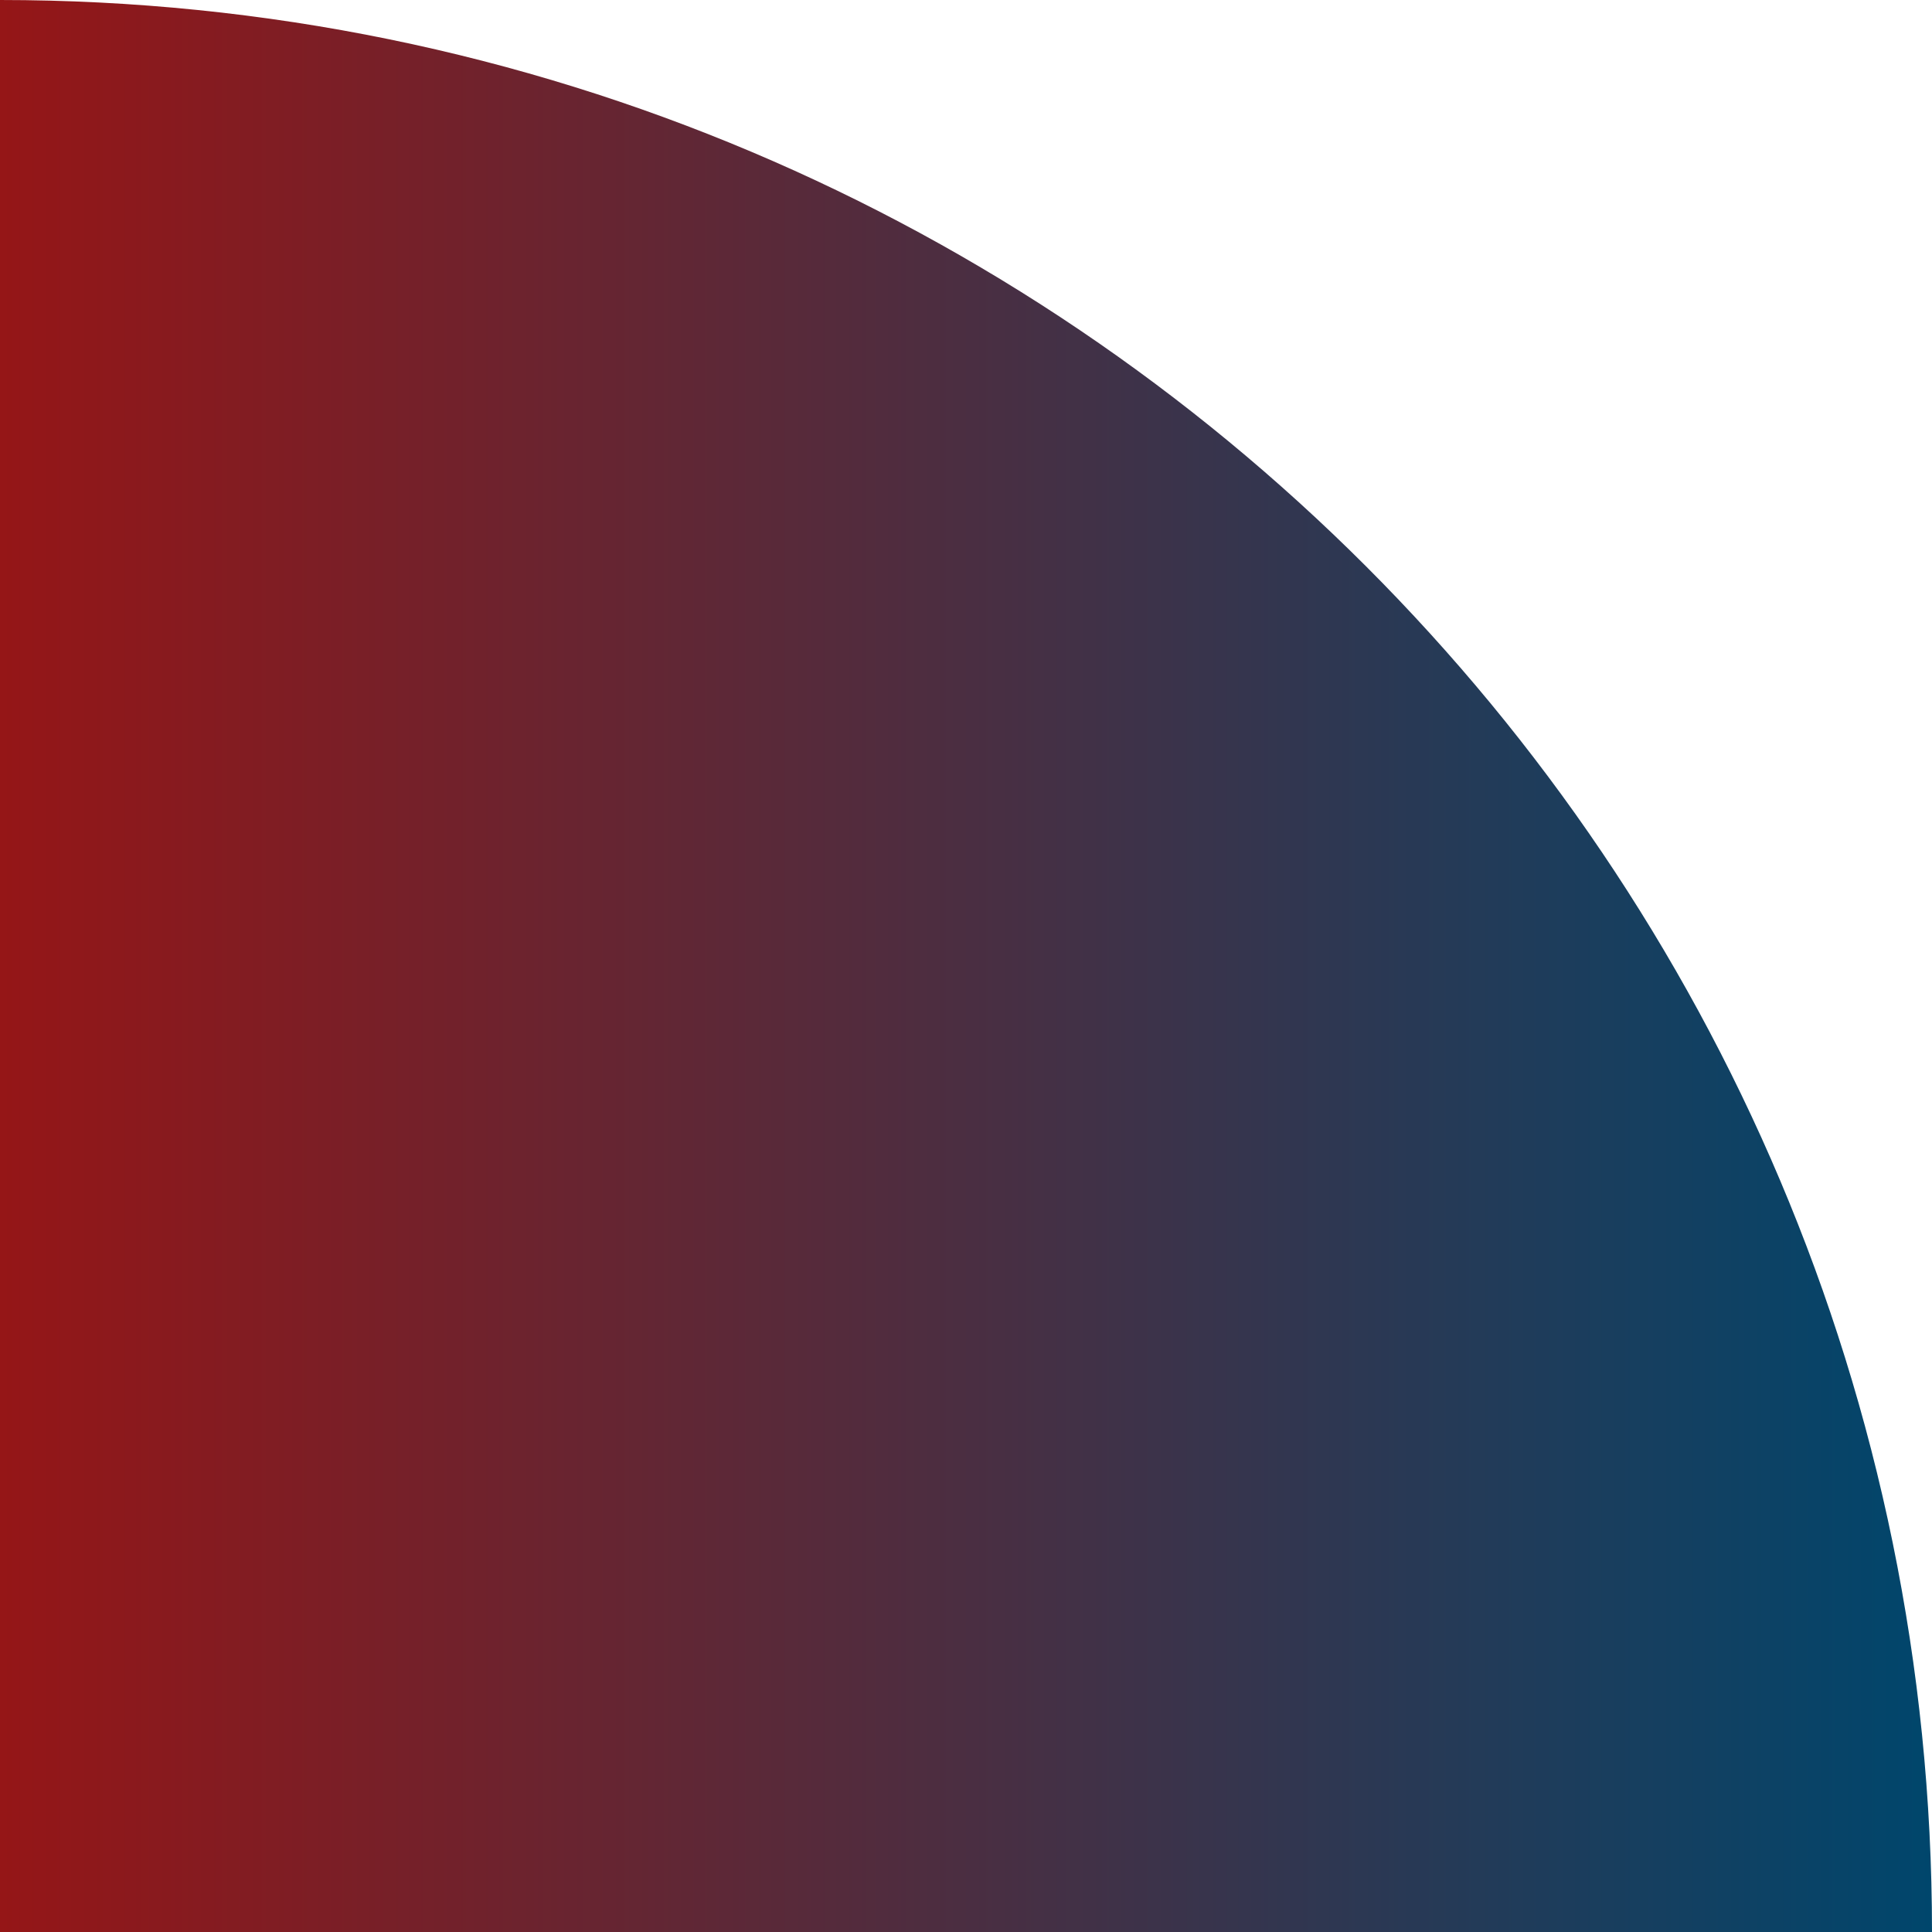 <?xml version="1.0" encoding="UTF-8"?>
<svg xmlns="http://www.w3.org/2000/svg" width="96" height="96" viewBox="0 0 96 96" fill="none">
  <g id="shape/4" clip-path="url(#clip0_1155_3971)">
    <path id="Vector" d="M96 96L0 96L0 0C52.983 0 96 43.017 96 96Z" fill="url(#paint0_linear_1155_3971)"></path>
  </g>
  <defs>
    <linearGradient id="paint0_linear_1155_3971" x1="96" y1="48" x2="0" y2="48" gradientUnits="userSpaceOnUse">
      <stop stop-color="#00466C"></stop>
      <stop offset="1" stop-color="#951617"></stop>
    </linearGradient>
    <clipPath id="clip0_1155_3971">
      <rect width="96" height="96" fill="white"></rect>
    </clipPath>
  </defs>
</svg>
